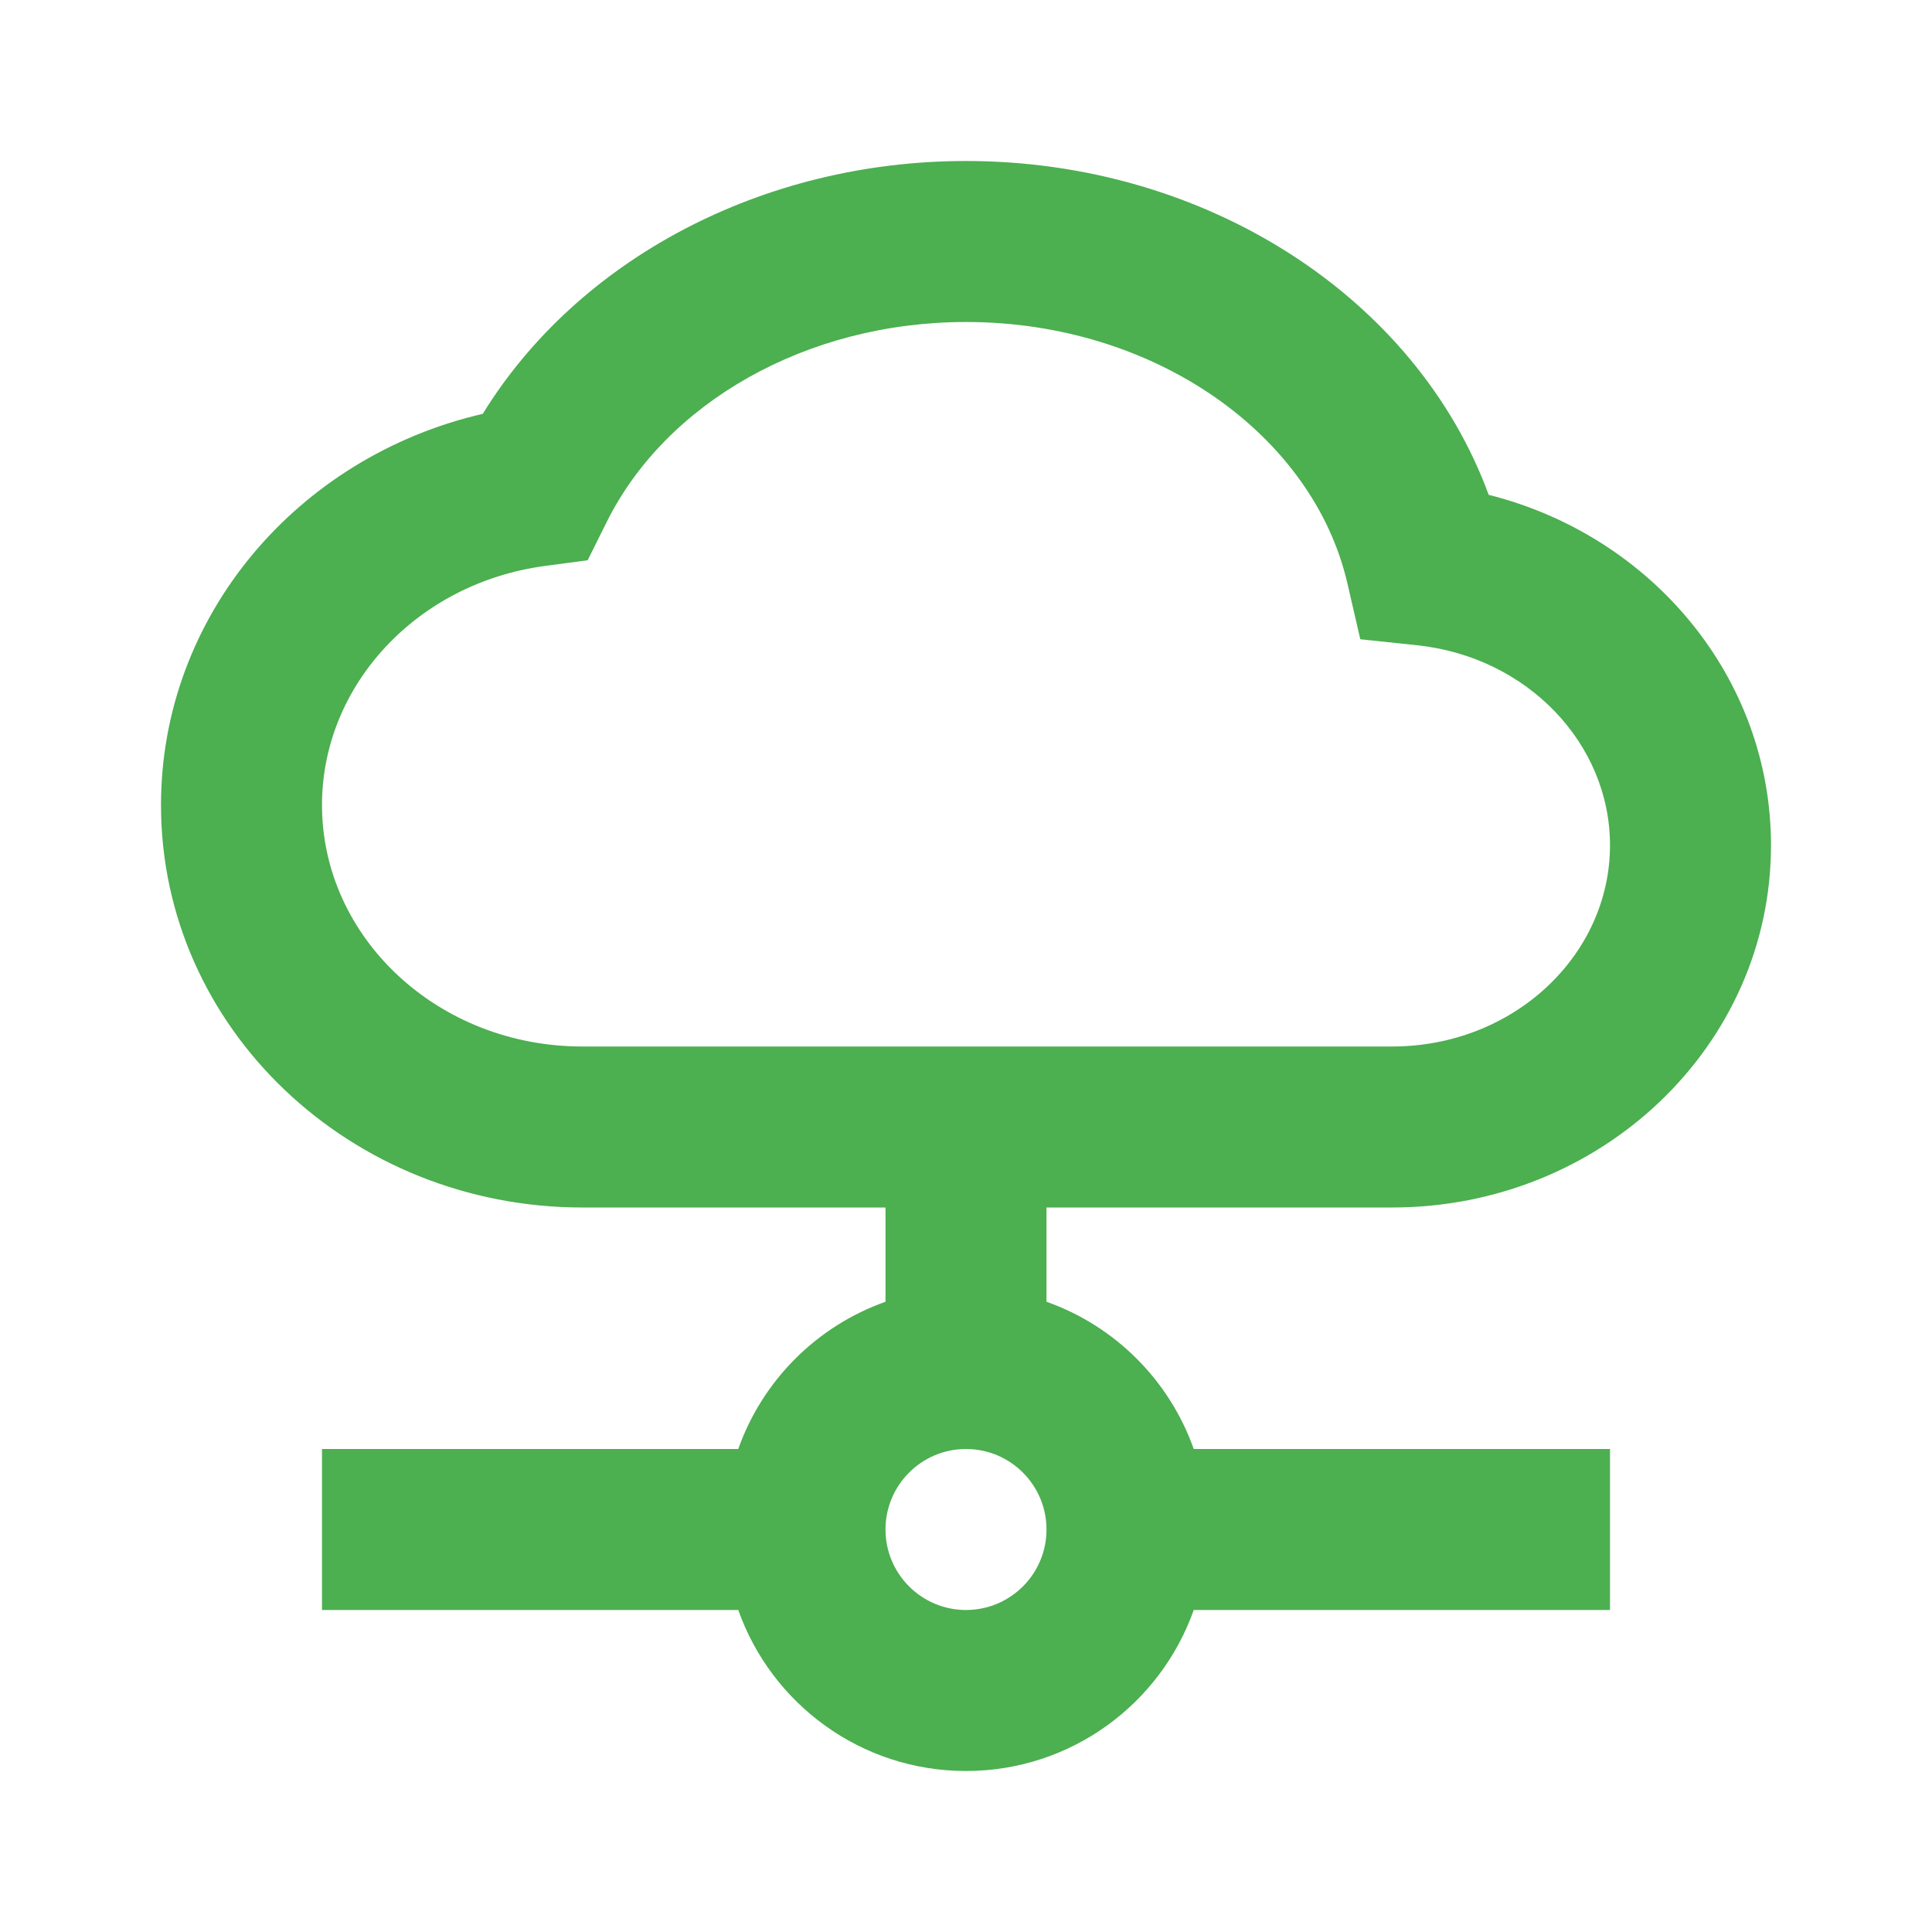 <svg xmlns="http://www.w3.org/2000/svg" fill="#4CAF50 " width="64px" height="64px" viewBox="0 0 24 24"><g id="SVGRepo_bgCarrier" stroke-width="0"></g><g id="SVGRepo_tracerCarrier" stroke-linecap="round" stroke-linejoin="round"></g><g id="SVGRepo_iconCarrier"><path fill-rule="evenodd" d="M13,15 L13,16.171 C13.852,16.472 14.528,17.148 14.829,18 L20,18 L20,20 L14.829,20 C14.417,21.165 13.306,22 12,22 C10.694,22 9.583,21.165 9.171,20 L4,20 L4,18 L9.171,18 C9.472,17.148 10.148,16.472 11,16.171 L11,15 L7.235,15 C4.356,15 2,12.775 2,10 C2,7.656 3.692,5.674 5.997,5.141 C7.179,3.221 9.471,2 12,2 C14.981,2 17.593,3.694 18.493,6.147 C20.517,6.655 22,8.416 22,10.5 C22,12.998 19.881,15 17.294,15 L13,15 Z M12,20 C12.552,20 13,19.552 13,19 C13,18.448 12.552,18 12,18 C11.448,18 11,18.448 11,19 C11,19.552 11.448,20 12,20 Z M20,10.5 C20,9.238 18.974,8.161 17.607,8.016 L16.898,7.941 L16.738,7.247 C16.311,5.401 14.346,4 12,4 C10.014,4 8.271,5.007 7.537,6.484 L7.3,6.96 L6.773,7.03 C5.181,7.241 4,8.514 4,10 C4,11.644 5.436,13 7.235,13 L17.294,13 C18.801,13 20,11.868 20,10.5 Z"></path></g></svg>
